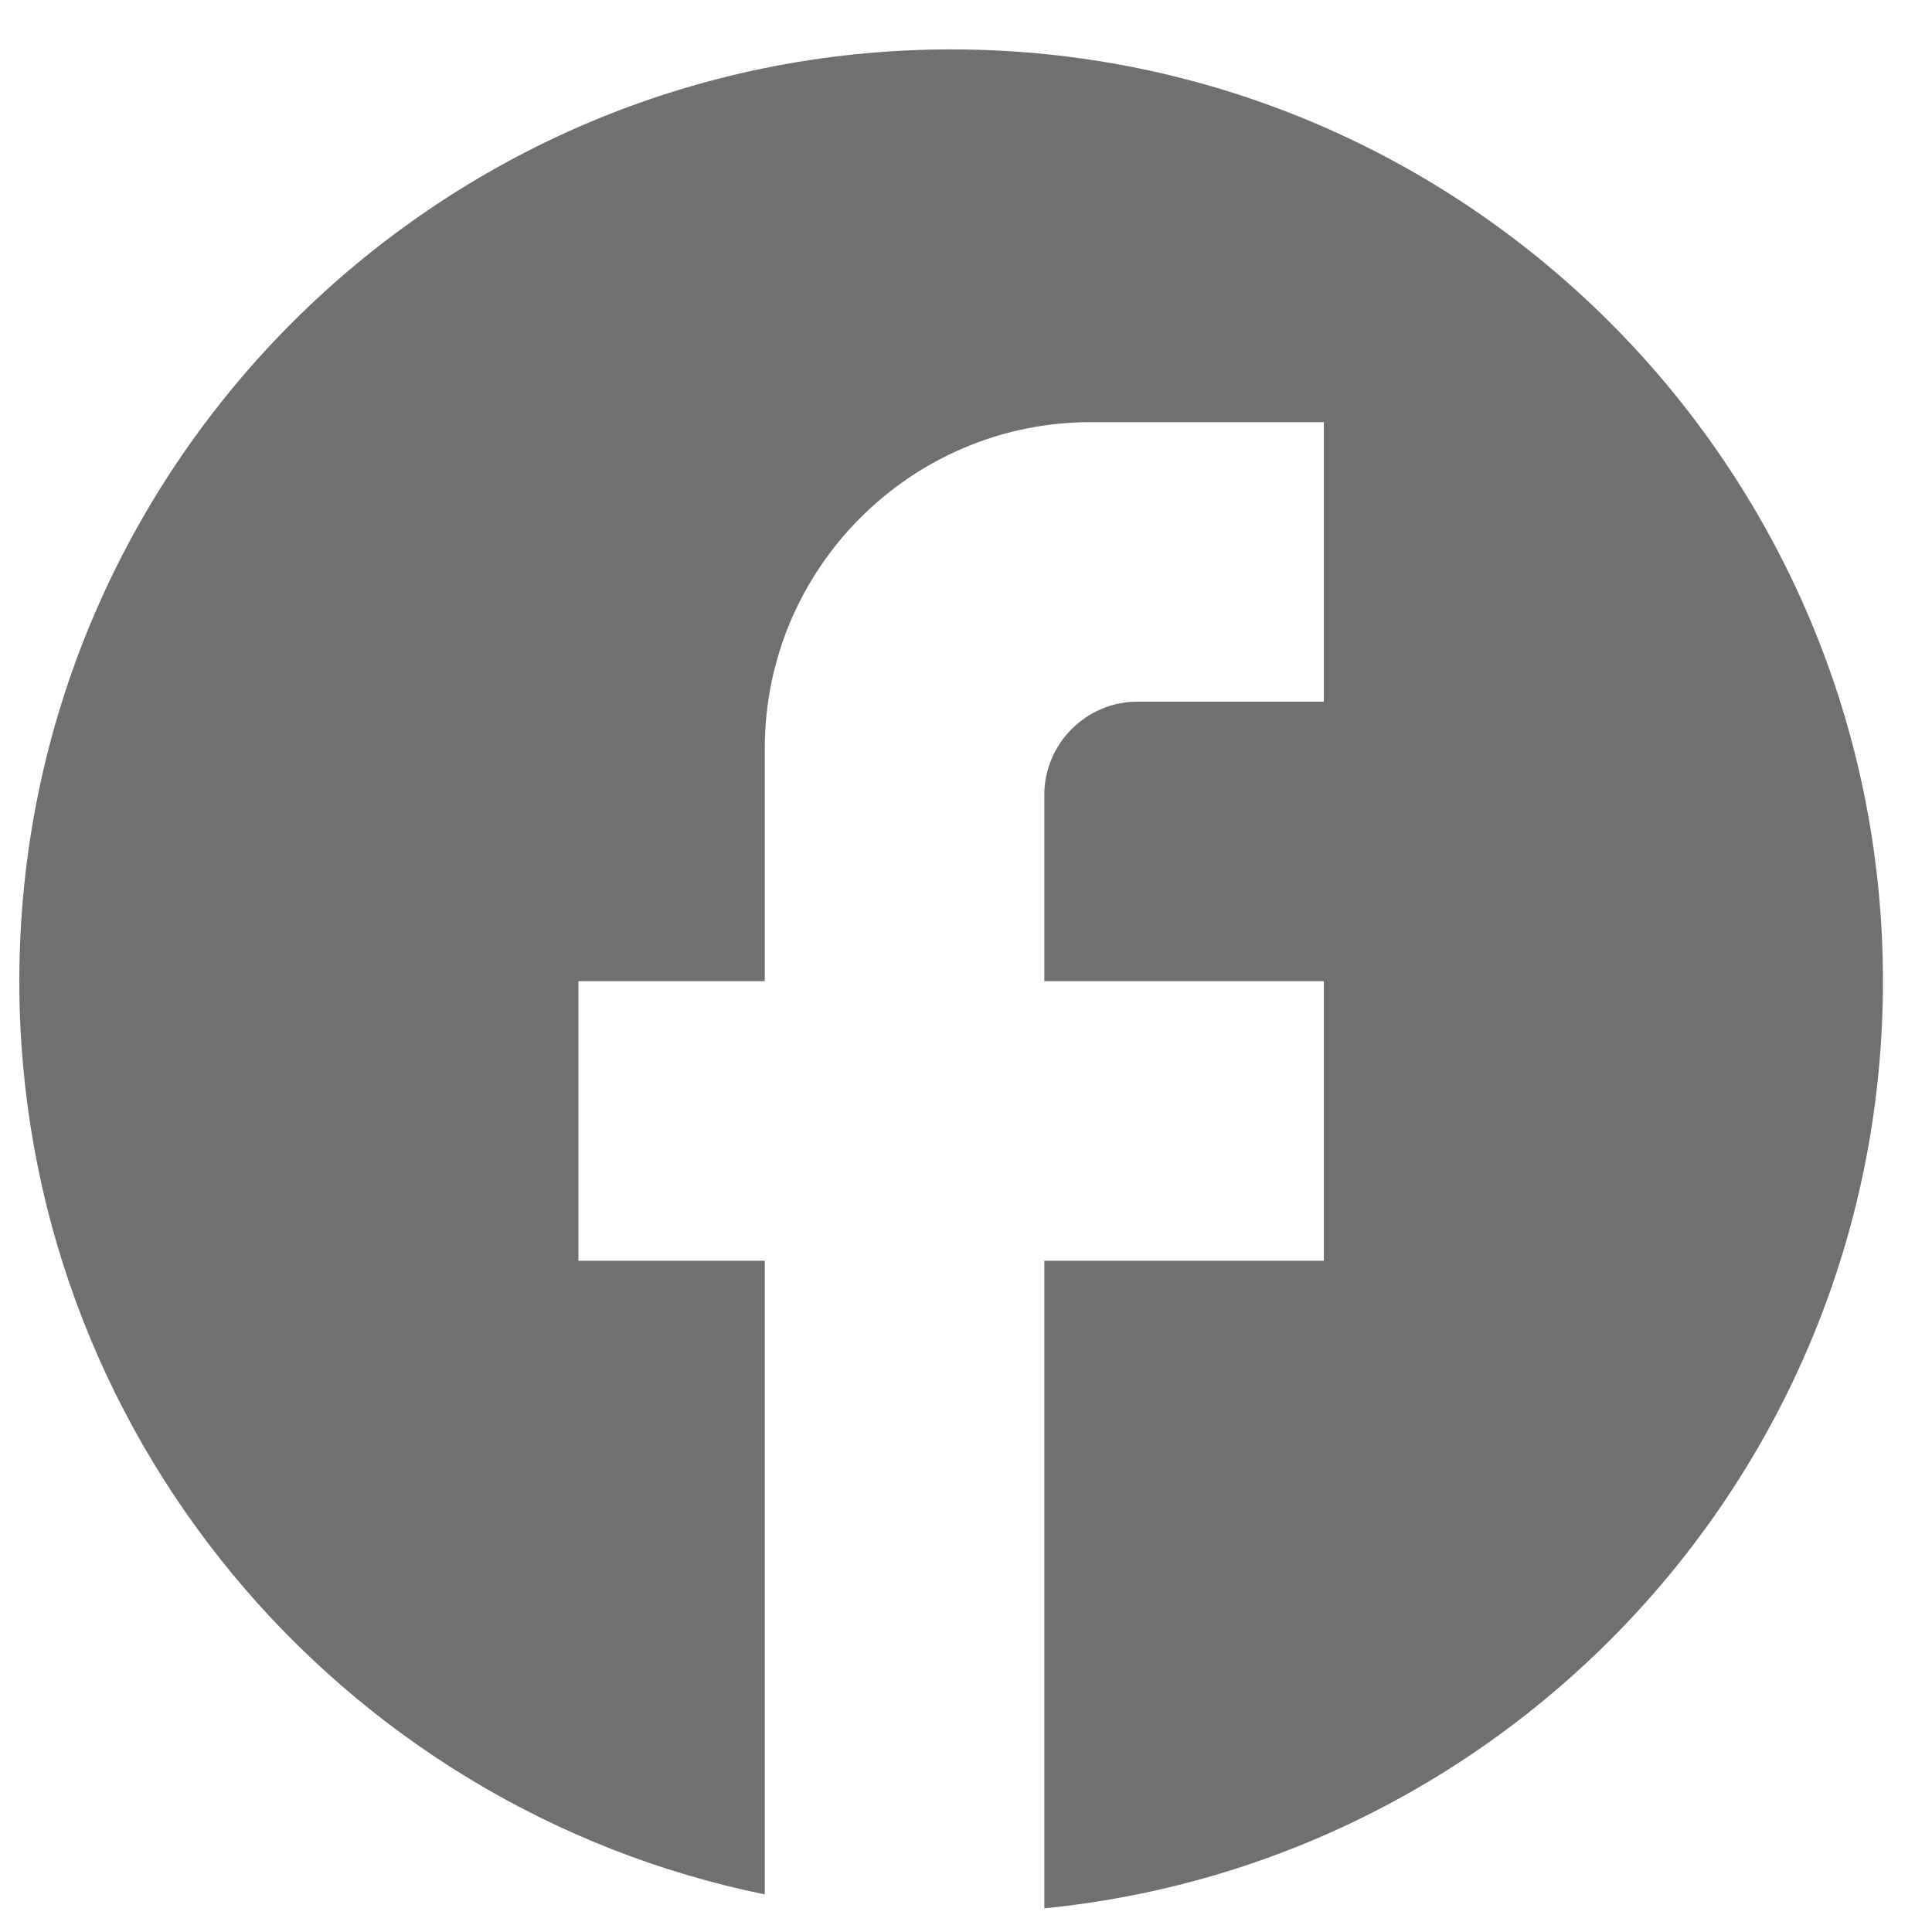 <svg width="28" height="28" viewBox="0 0 28 28" fill="none" xmlns="http://www.w3.org/2000/svg">
<path d="M27.289 14.22C27.289 6.766 21.239 0.716 13.785 0.716C6.33 0.716 0.28 6.766 0.28 14.22C0.28 20.756 4.926 26.199 11.084 27.455V18.272H8.383V14.22H11.084V10.844C11.084 8.238 13.204 6.118 15.81 6.118H19.186V10.169H16.485C15.743 10.169 15.135 10.777 15.135 11.52V14.22H19.186V18.272H15.135V27.657C21.955 26.982 27.289 21.229 27.289 14.22Z" fill="#707070"/>
</svg>
